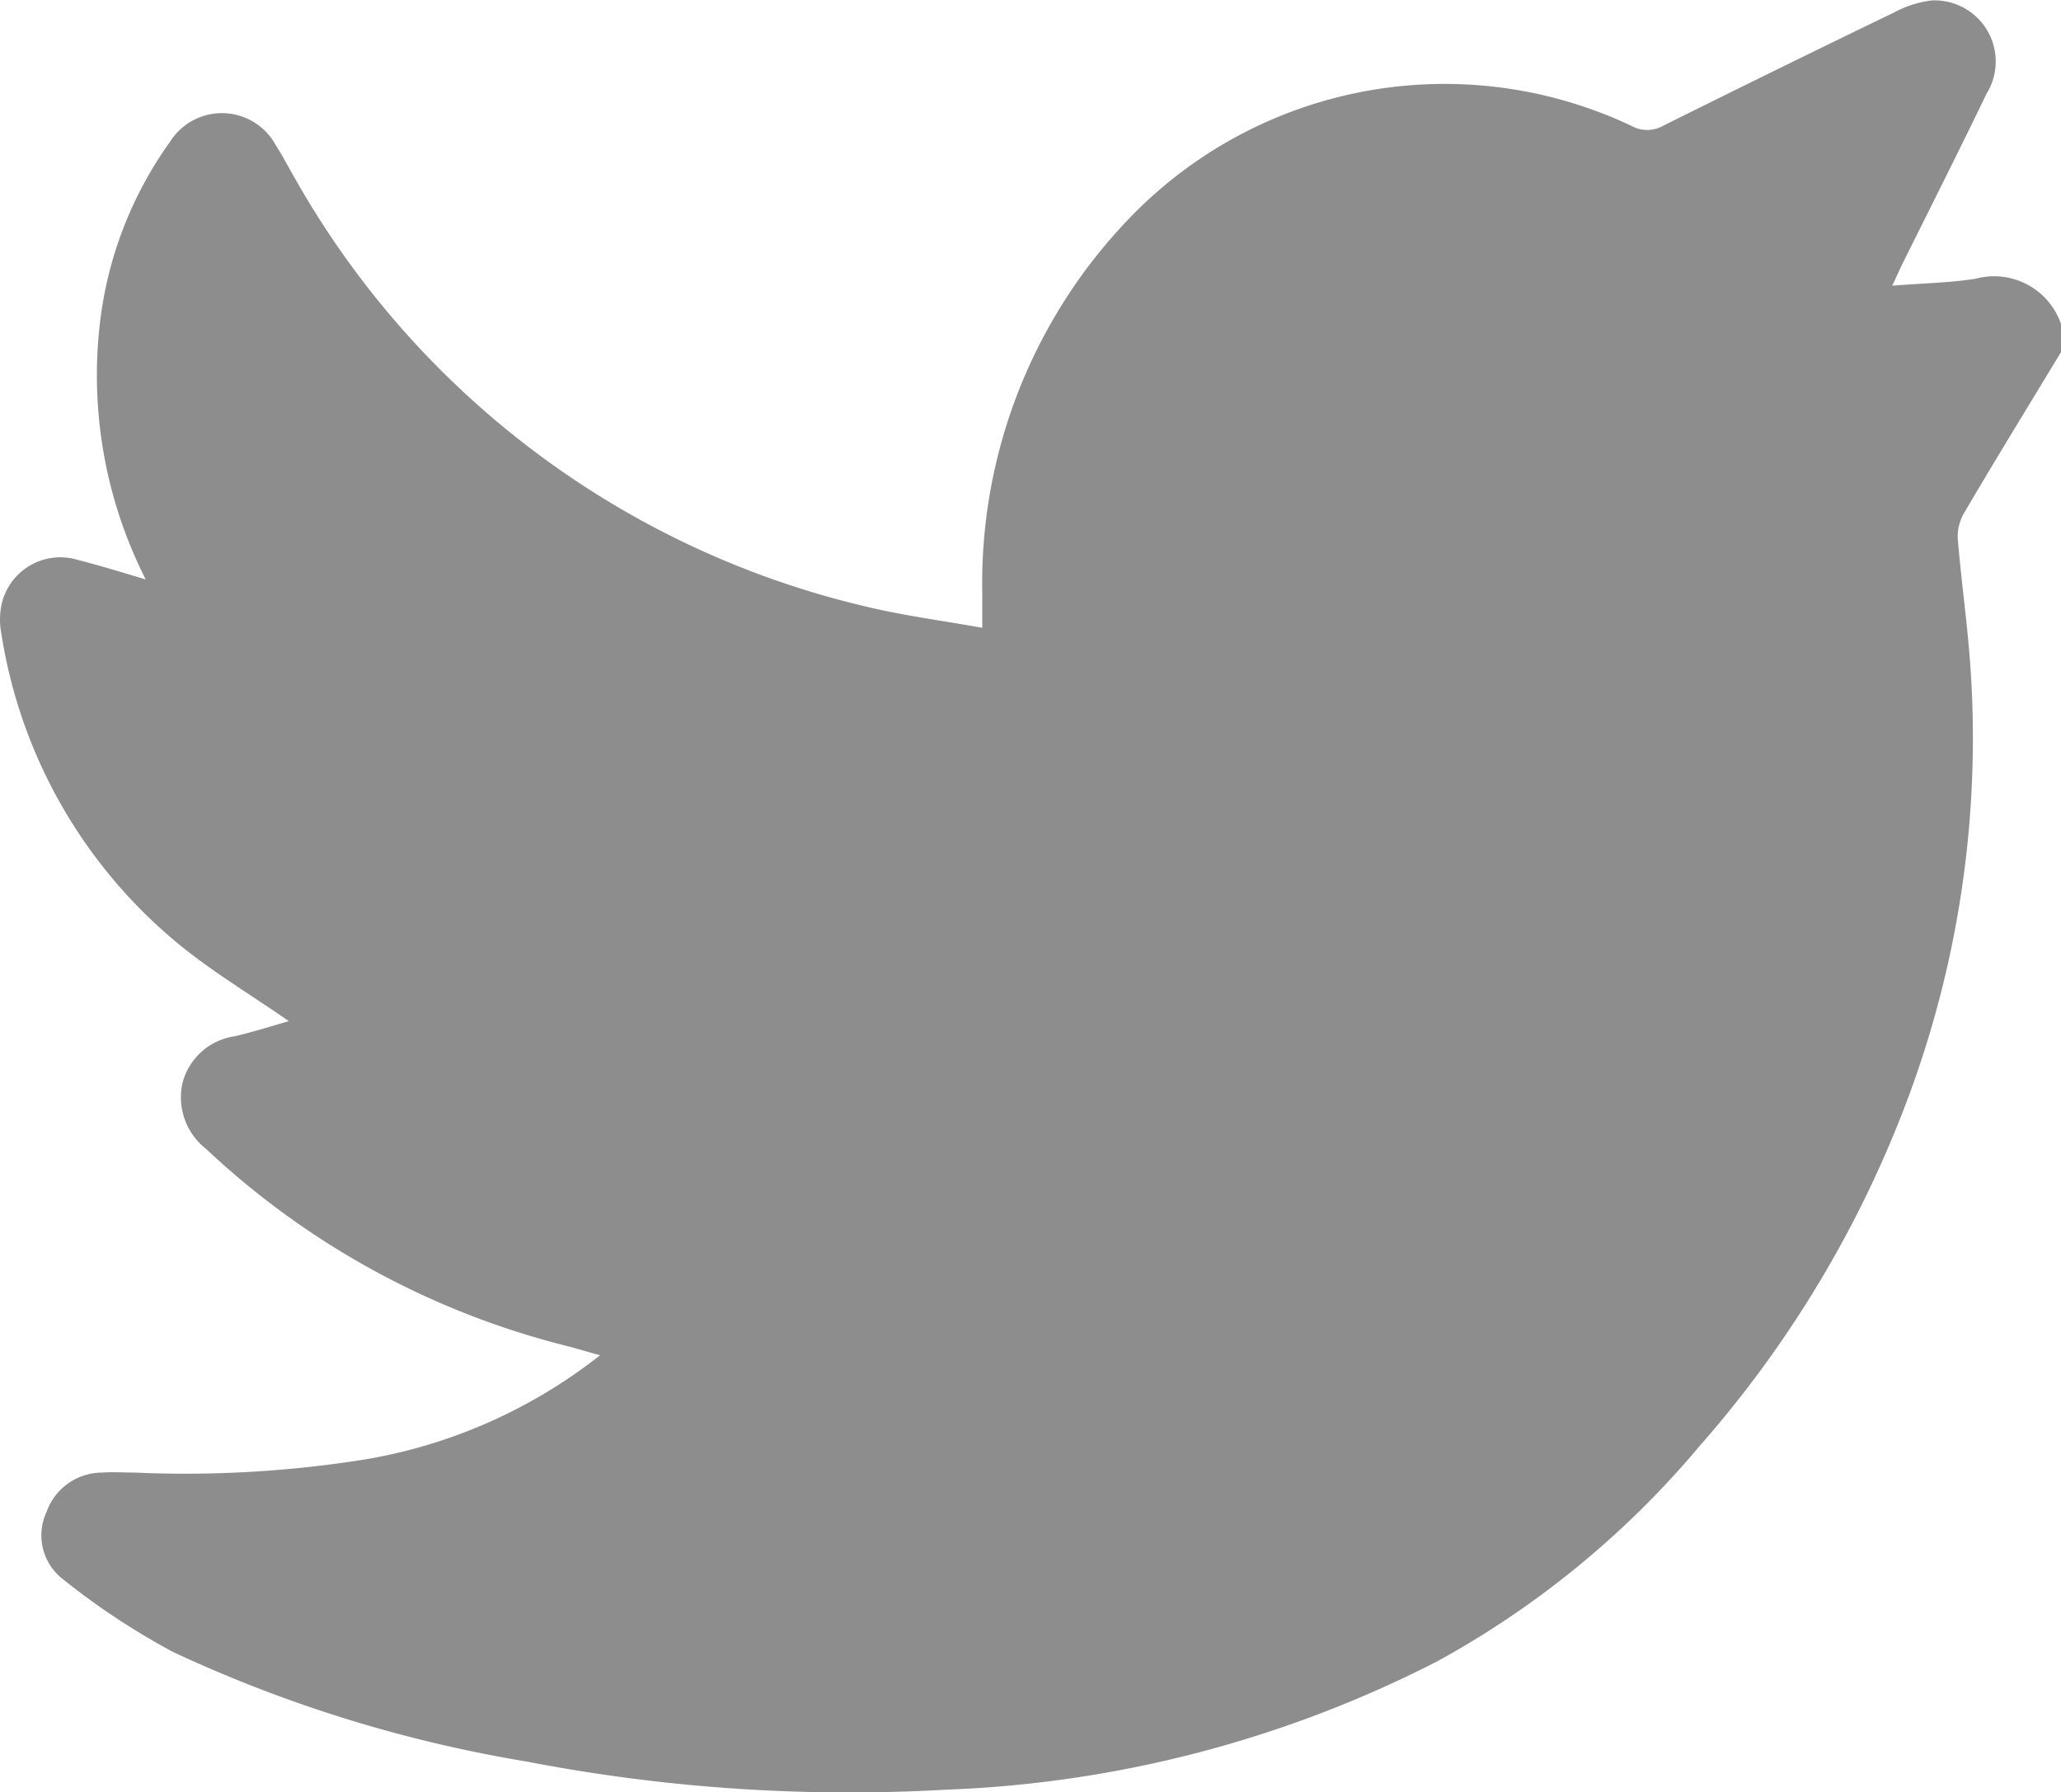 <svg xmlns="http://www.w3.org/2000/svg" width="34.239" height="29.779" viewBox="0 0 34.239 29.779">
  <path id="Path_38" data-name="Path 38" d="M504.688-1240.474v.468c-.536.884-1.077,1.766-1.6,2.655a.782.782,0,0,0-.116.43c.054.666.148,1.328.2,1.994a17.111,17.111,0,0,1-1.051,7.382,18.594,18.594,0,0,1-3.425,5.7,15.256,15.256,0,0,1-4.364,3.588,19.446,19.446,0,0,1-8.173,2.136,28.217,28.217,0,0,1-6.952-.466,22.61,22.61,0,0,1-5.881-1.821,11.992,11.992,0,0,1-1.83-1.209.921.921,0,0,1-.272-1.123.982.982,0,0,1,.927-.65c.177-.013.357,0,.535,0a18.919,18.919,0,0,0,3.831-.219,8.606,8.606,0,0,0,3.9-1.73l-.51-.144a13.56,13.56,0,0,1-6.035-3.285,1.088,1.088,0,0,1-.39-1.1,1.053,1.053,0,0,1,.874-.773c.3-.07.6-.167.892-.249-.638-.443-1.282-.827-1.854-1.3a8.334,8.334,0,0,1-2.923-5.143,1.212,1.212,0,0,1,0-.461,1,1,0,0,1,1.275-.759c.359.092.712.2,1.124.324a7.5,7.5,0,0,1-.762-4.251,6.434,6.434,0,0,1,1.165-3.02,1.018,1.018,0,0,1,1.755.051c.109.168.2.347.3.519a14.767,14.767,0,0,0,9.529,7.156c.619.148,1.254.23,1.91.348,0-.25,0-.426,0-.6a8.74,8.74,0,0,1,2.494-6.256,7.26,7.26,0,0,1,8.288-1.485.539.539,0,0,0,.529,0q1.913-.953,3.837-1.883a1.771,1.771,0,0,1,.63-.2,1.016,1.016,0,0,1,.905,1.552c-.459.953-.937,1.9-1.406,2.844-.048.1-.091.2-.159.343.5-.039.944-.046,1.381-.114A1.175,1.175,0,0,1,504.688-1240.474Z" transform="translate(-470.449 1245.857)" fill="#8d8d8d"/>
</svg>
